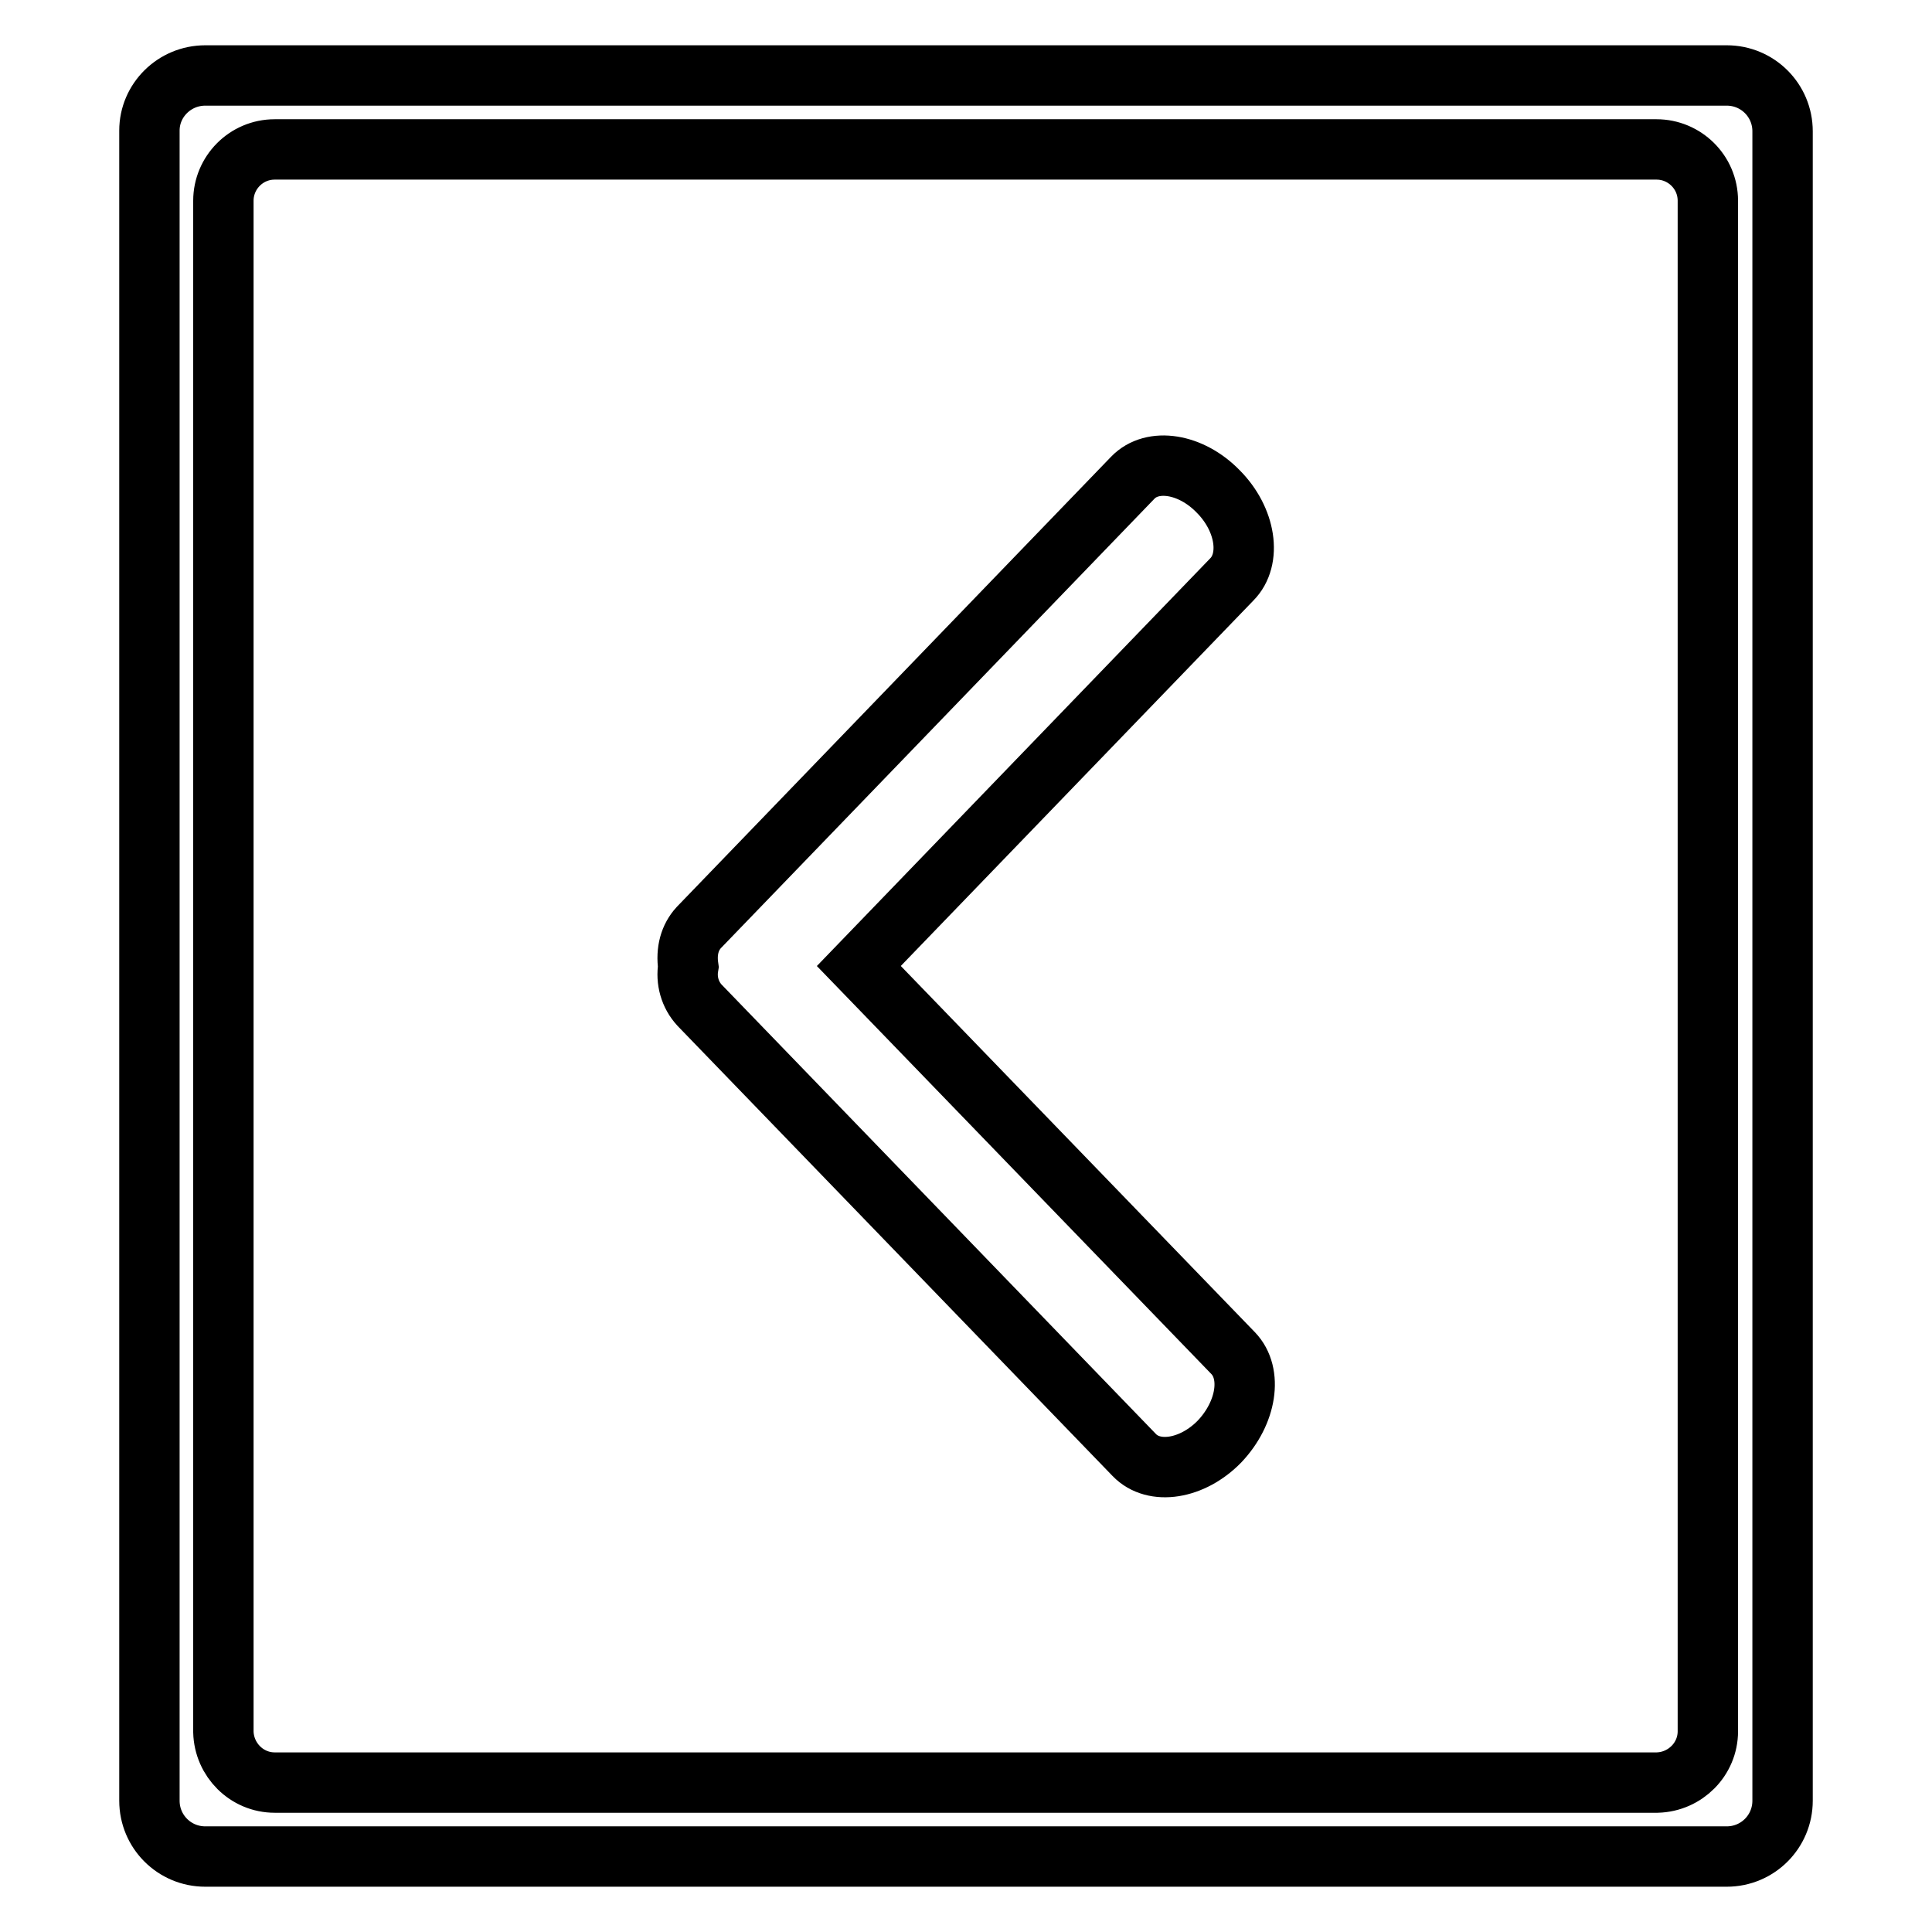 <?xml version="1.0" encoding="utf-8"?>
<!-- Svg Vector Icons : http://www.onlinewebfonts.com/icon -->
<!DOCTYPE svg PUBLIC "-//W3C//DTD SVG 1.1//EN" "http://www.w3.org/Graphics/SVG/1.1/DTD/svg11.dtd">
<svg version="1.1" xmlns="http://www.w3.org/2000/svg" xmlns:xlink="http://www.w3.org/1999/xlink" x="0px" y="0px" viewBox="0 0 256 256" enable-background="new 0 0 256 256" xml:space="preserve">
<g> <path stroke-width="8" fill-opacity="0" stroke="#000000"  d="M92.6,122.9c-1.2,1.3-1.7,3.1-1.4,5.2c-0.3,1.8,0.2,3.7,1.5,5.1l57.6,59.6c2.6,2.7,7.7,1.9,11.3-1.8 c3.6-3.8,4.4-9,1.8-11.7L113.8,128l49.4-51.2c2.7-2.7,1.9-8-1.8-11.7c-3.6-3.7-8.7-4.5-11.3-1.8L92.6,122.9L92.6,122.9z"/> <path stroke-width="8" fill-opacity="0" stroke="#000000"  d="M228.8,10H27.2c-4.1,0-7.4,3.3-7.4,7.3c0,0,0,0,0,0v221.3c0,4.1,3.3,7.4,7.4,7.4h201.6 c4.1,0,7.4-3.3,7.4-7.4V17.4C236.2,13.3,232.9,10,228.8,10C228.8,10,228.8,10,228.8,10z M226.3,229.4c0,3.7-3,6.7-6.7,6.8 c0,0,0,0,0,0H36.4c-3.7,0-6.7-3-6.8-6.7c0,0,0,0,0,0V26.6c0-3.7,3-6.8,6.8-6.8h183.1c3.7,0,6.8,3,6.8,6.8V229.4z"/></g>
</svg>